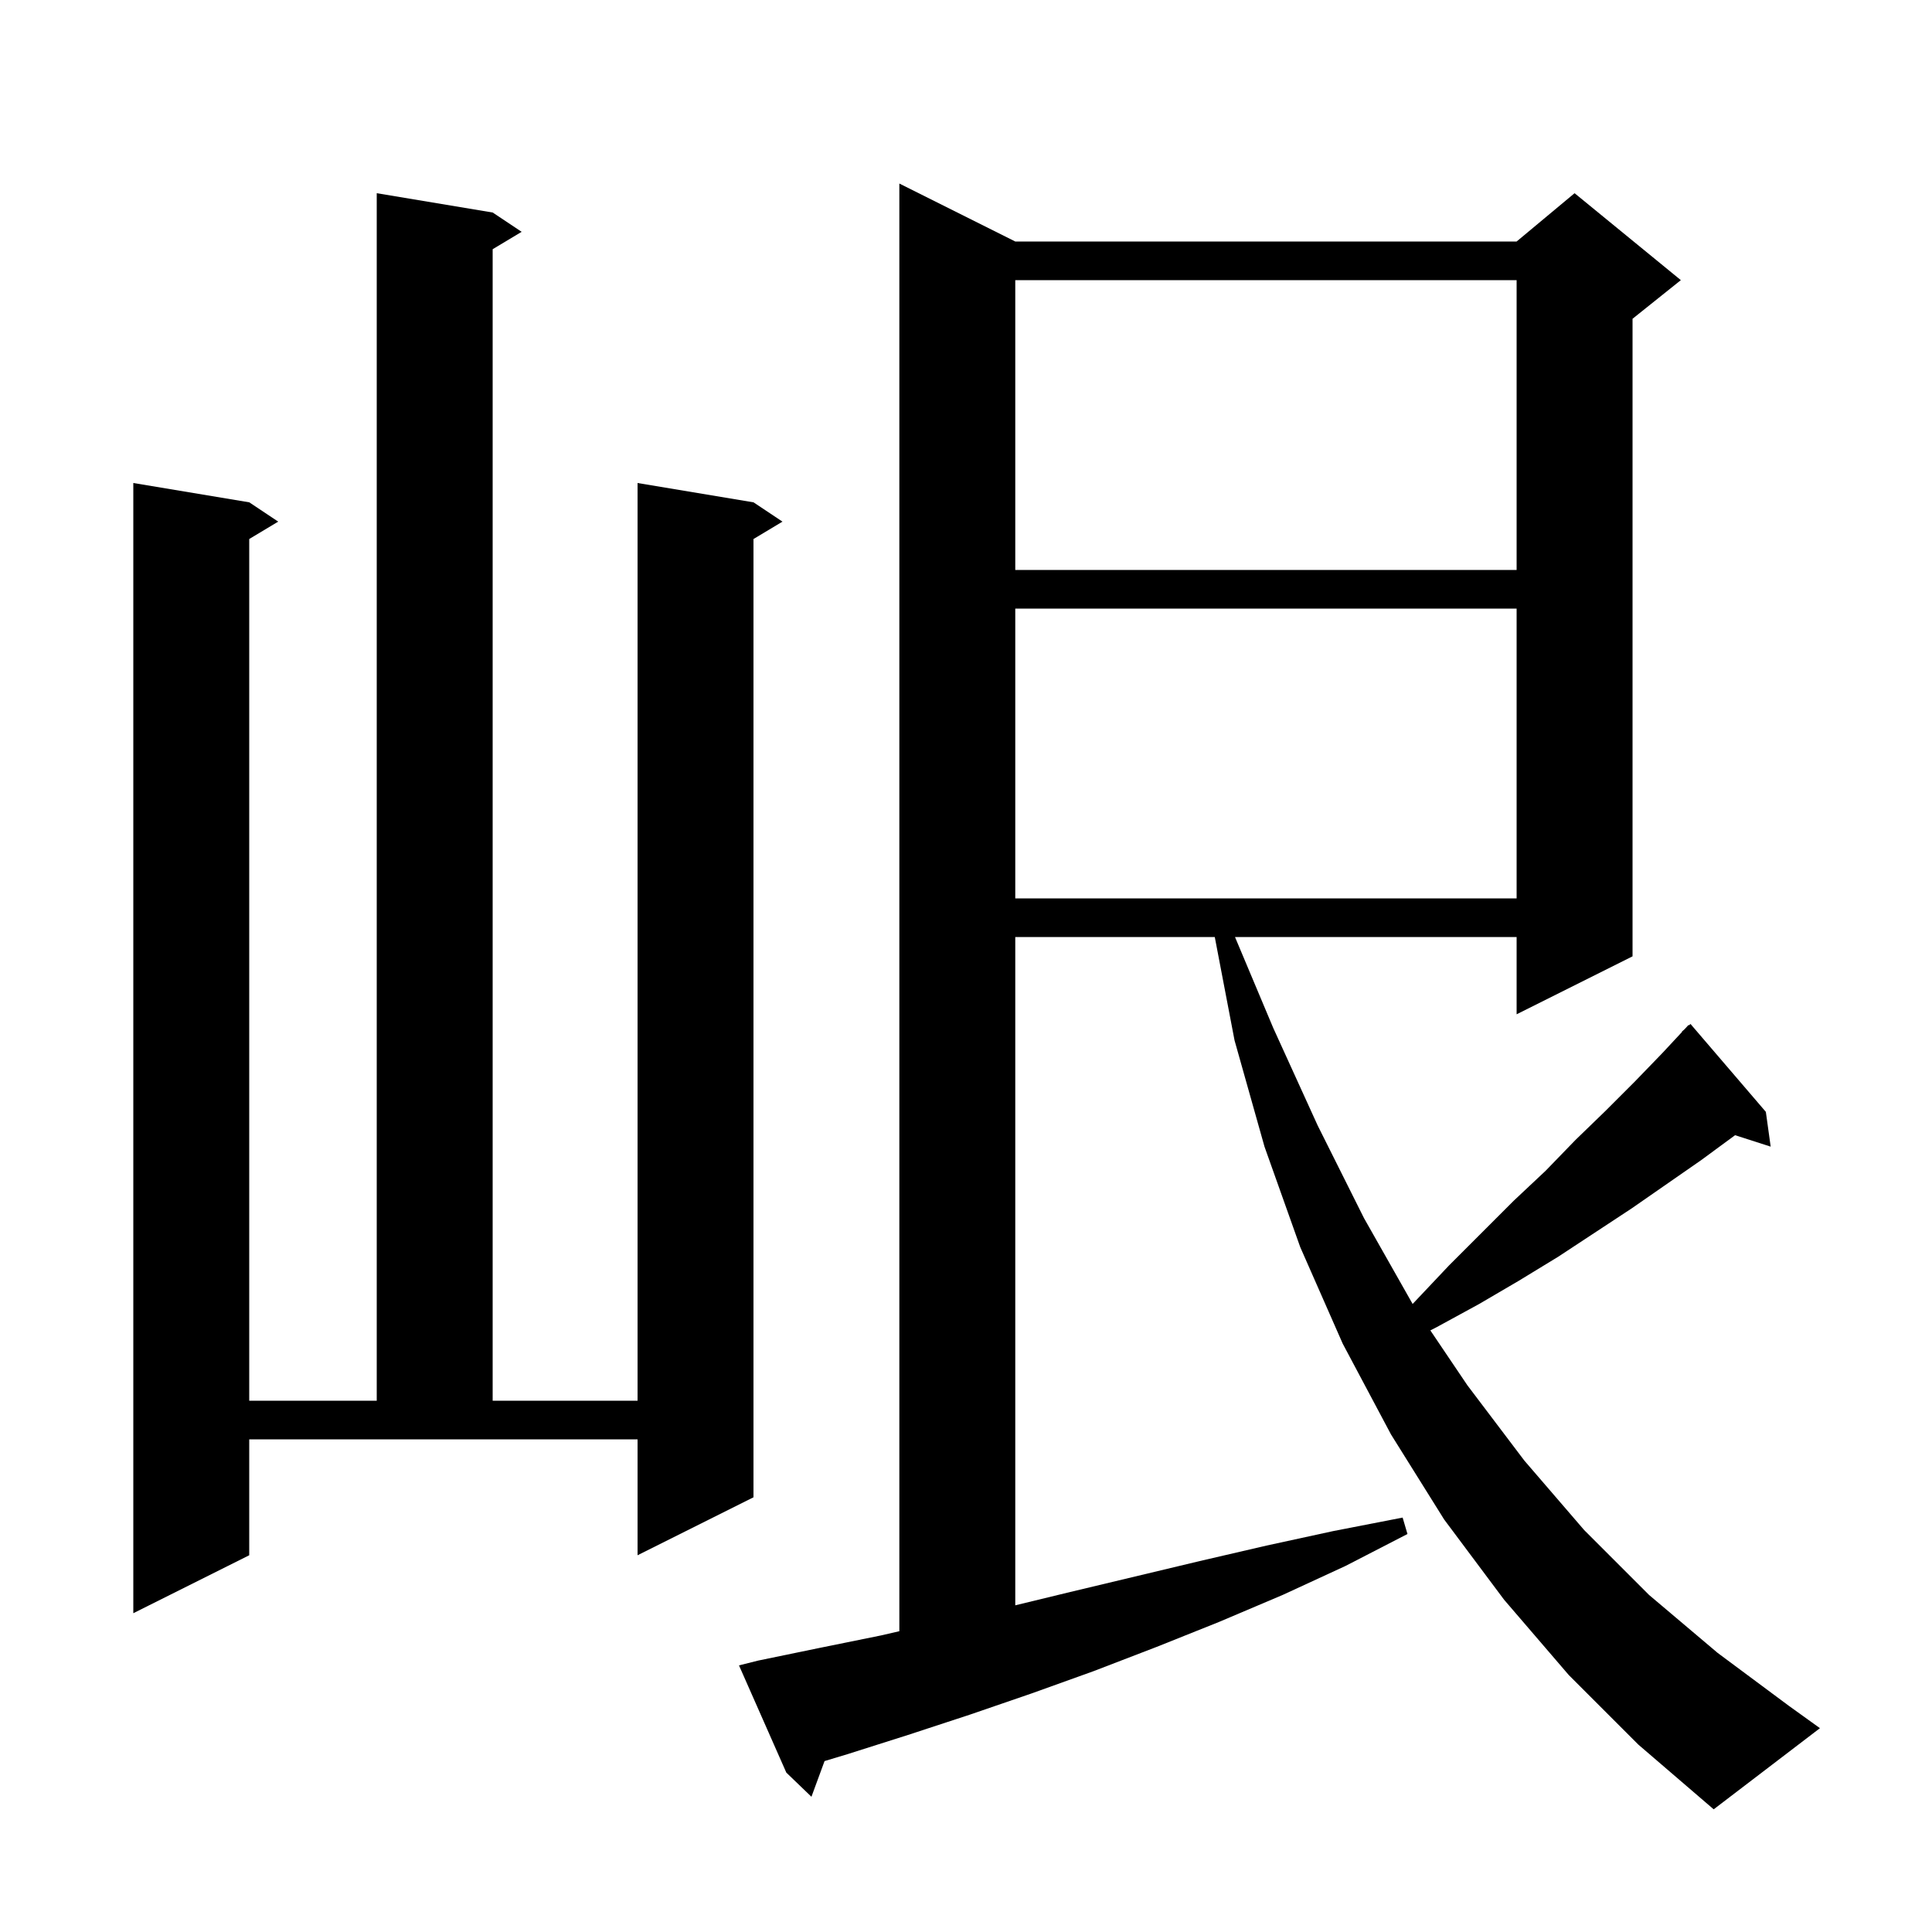 <svg xmlns="http://www.w3.org/2000/svg" xmlns:xlink="http://www.w3.org/1999/xlink" version="1.1" baseProfile="full" viewBox="0 0 200 200" width="200" height="200"><g fill="currentColor"><path d="M 162.4 173.4 L 155.7 165.6 L 149.5 157.3 L 144.0 148.5 L 139.0 139.1 L 134.6 129.1 L 130.9 118.7 L 127.8 107.7 L 125.753 97.0 L 105.1 97.0 L 105.1 166.182 L 110.8 164.8 L 124.2 161.6 L 131.1 160.0 L 138.0 158.5 L 145.2 157.1 L 145.7 158.8 L 139.3 162.1 L 132.8 165.1 L 126.2 167.9 L 119.7 170.5 L 113.2 173.0 L 106.8 175.3 L 100.4 177.5 L 94.0 179.6 L 87.7 181.6 L 85.358 182.306 L 84.0 186.0 L 81.4 183.5 L 76.5 172.4 L 78.5 171.9 L 84.8 170.6 L 91.2 169.3 L 93.1 168.862 L 93.1 19.0 L 105.1 25.0 L 157.0 25.0 L 163.0 20.0 L 174.0 29.0 L 169.0 33.0 L 169.0 99.0 L 157.0 105.0 L 157.0 97.0 L 127.847 97.0 L 131.8 106.4 L 136.4 116.5 L 141.2 126.1 L 146.235 134.986 L 150.0 131.0 L 156.7 124.3 L 160.0 121.2 L 163.1 118.0 L 166.2 115.0 L 169.2 112.0 L 172.1 109.0 L 174.126 106.824 L 174.1 106.8 L 174.38 106.551 L 174.8 106.1 L 174.839 106.143 L 175.0 106.0 L 182.8 115.1 L 183.3 118.7 L 179.613 117.515 L 179.5 117.6 L 176.1 120.1 L 168.9 125.1 L 161.3 130.1 L 157.2 132.6 L 153.1 135.0 L 148.7 137.4 L 148.069 137.722 L 151.9 143.4 L 157.8 151.2 L 164.0 158.4 L 170.7 165.1 L 177.8 171.1 L 185.2 176.6 L 188.4 178.9 L 177.4 187.3 L 169.6 180.6 Z M 25.8 161.0 L 13.8 167.0 L 13.8 50.0 L 25.8 52.0 L 28.8 54.0 L 25.8 55.8 L 25.8 145.0 L 39.0 145.0 L 39.0 20.0 L 51.0 22.0 L 54.0 24.0 L 51.0 25.8 L 51.0 145.0 L 66.0 145.0 L 66.0 50.0 L 78.0 52.0 L 81.0 54.0 L 78.0 55.8 L 78.0 155.0 L 66.0 161.0 L 66.0 149.0 L 25.8 149.0 Z M 105.1 63.0 L 105.1 93.0 L 157.0 93.0 L 157.0 63.0 Z M 105.1 29.0 L 105.1 59.0 L 157.0 59.0 L 157.0 29.0 Z "/></g></svg>